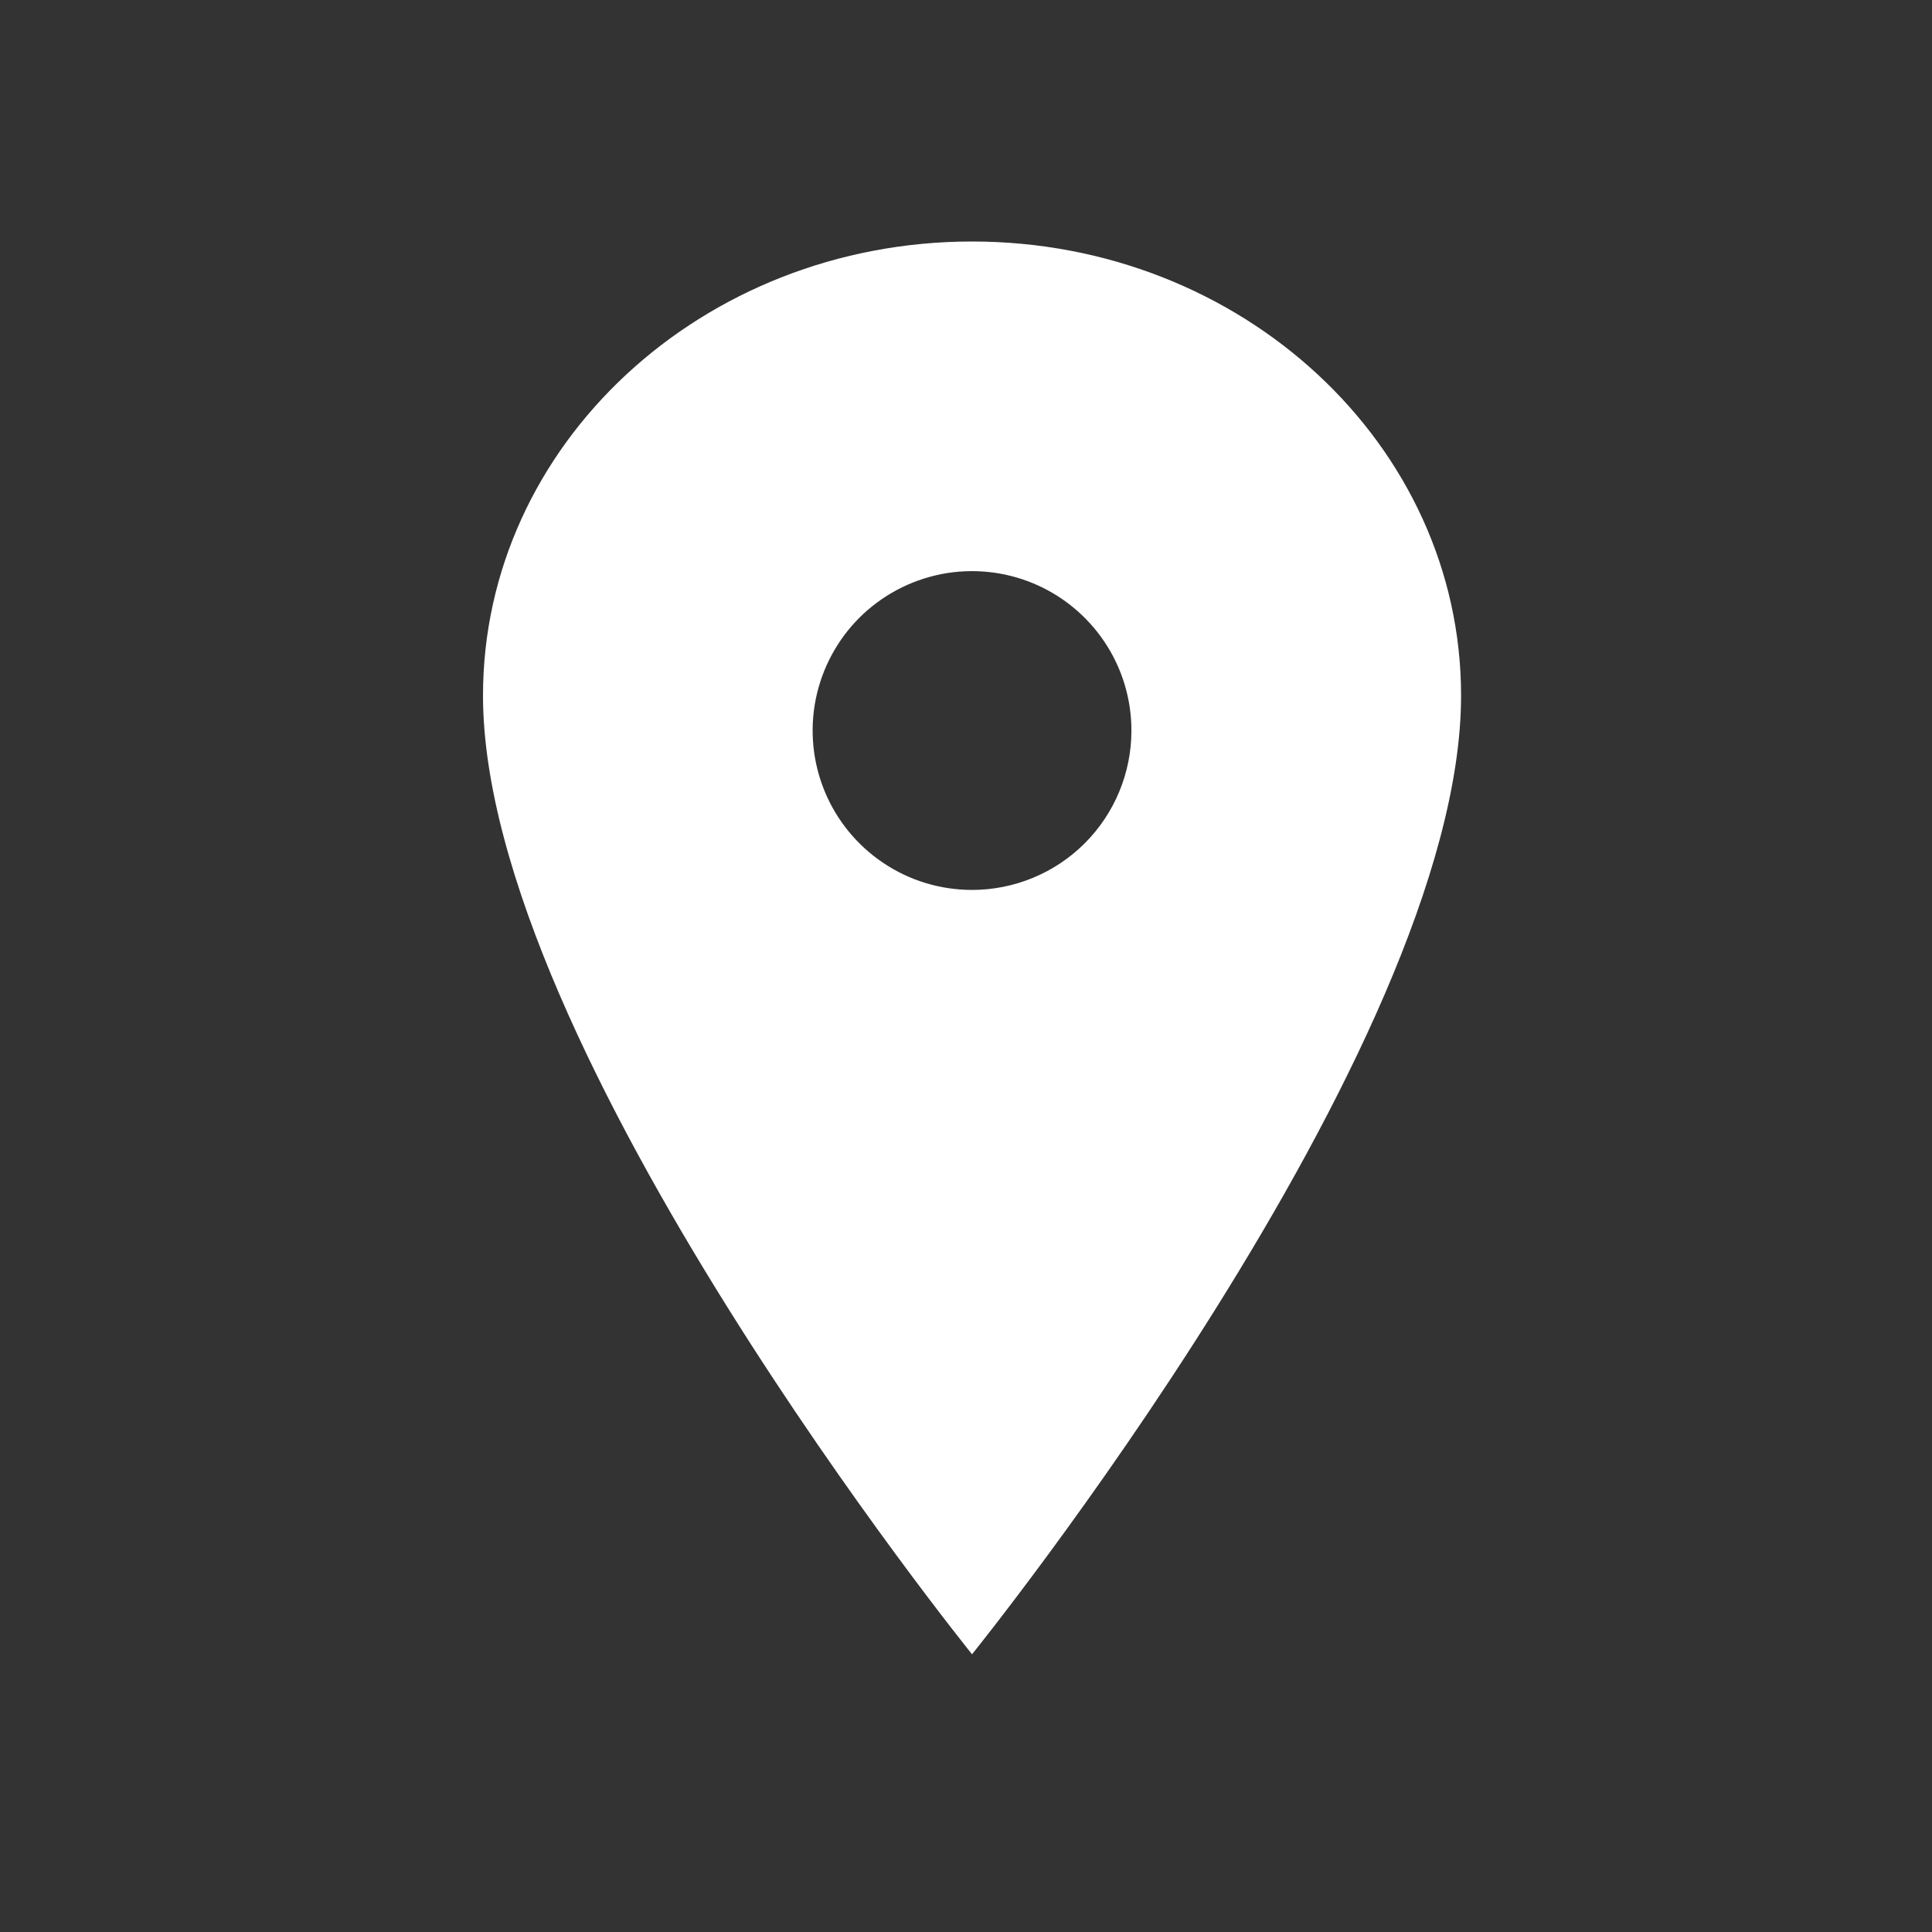 <?xml version="1.0" encoding="UTF-8"?> <svg xmlns="http://www.w3.org/2000/svg" width="40" height="40" viewBox="0 0 40 40" fill="none"><rect x="0" y="0" width="40" height="40" fill="#333333" stroke="none"/><g clip-path="url(#clip0_4_39)"><mask id="mask0_4_39" style="mask-type:luminance" maskUnits="userSpaceOnUse" x="0" y="0" width="40" height="40"><path d="M40 0H0V40H40V0Z" fill="white"></path></mask><g mask="url(#mask0_4_39)"><path d="M20.125 5C14.535 5 10 9.212 10 14.4C10 21.713 20.125 34.25 20.125 34.25C20.125 34.25 30.25 21.713 30.25 14.401C30.25 9.212 25.715 5 20.125 5ZM20.125 18.425C19.472 18.425 18.834 18.232 18.292 17.869C17.749 17.506 17.326 16.991 17.076 16.388C16.826 15.785 16.761 15.121 16.888 14.481C17.016 13.841 17.33 13.253 17.791 12.791C18.253 12.33 18.841 12.016 19.481 11.888C20.121 11.761 20.785 11.826 21.388 12.076C21.991 12.326 22.506 12.749 22.869 13.292C23.232 13.834 23.425 14.472 23.425 15.125C23.425 16 23.077 16.84 22.459 17.459C21.84 18.077 21 18.425 20.125 18.425Z" fill="white"></path></g></g><defs><clipPath id="clip0_4_39"><rect width="40" height="40" fill="white"></rect></clipPath></defs></svg> 